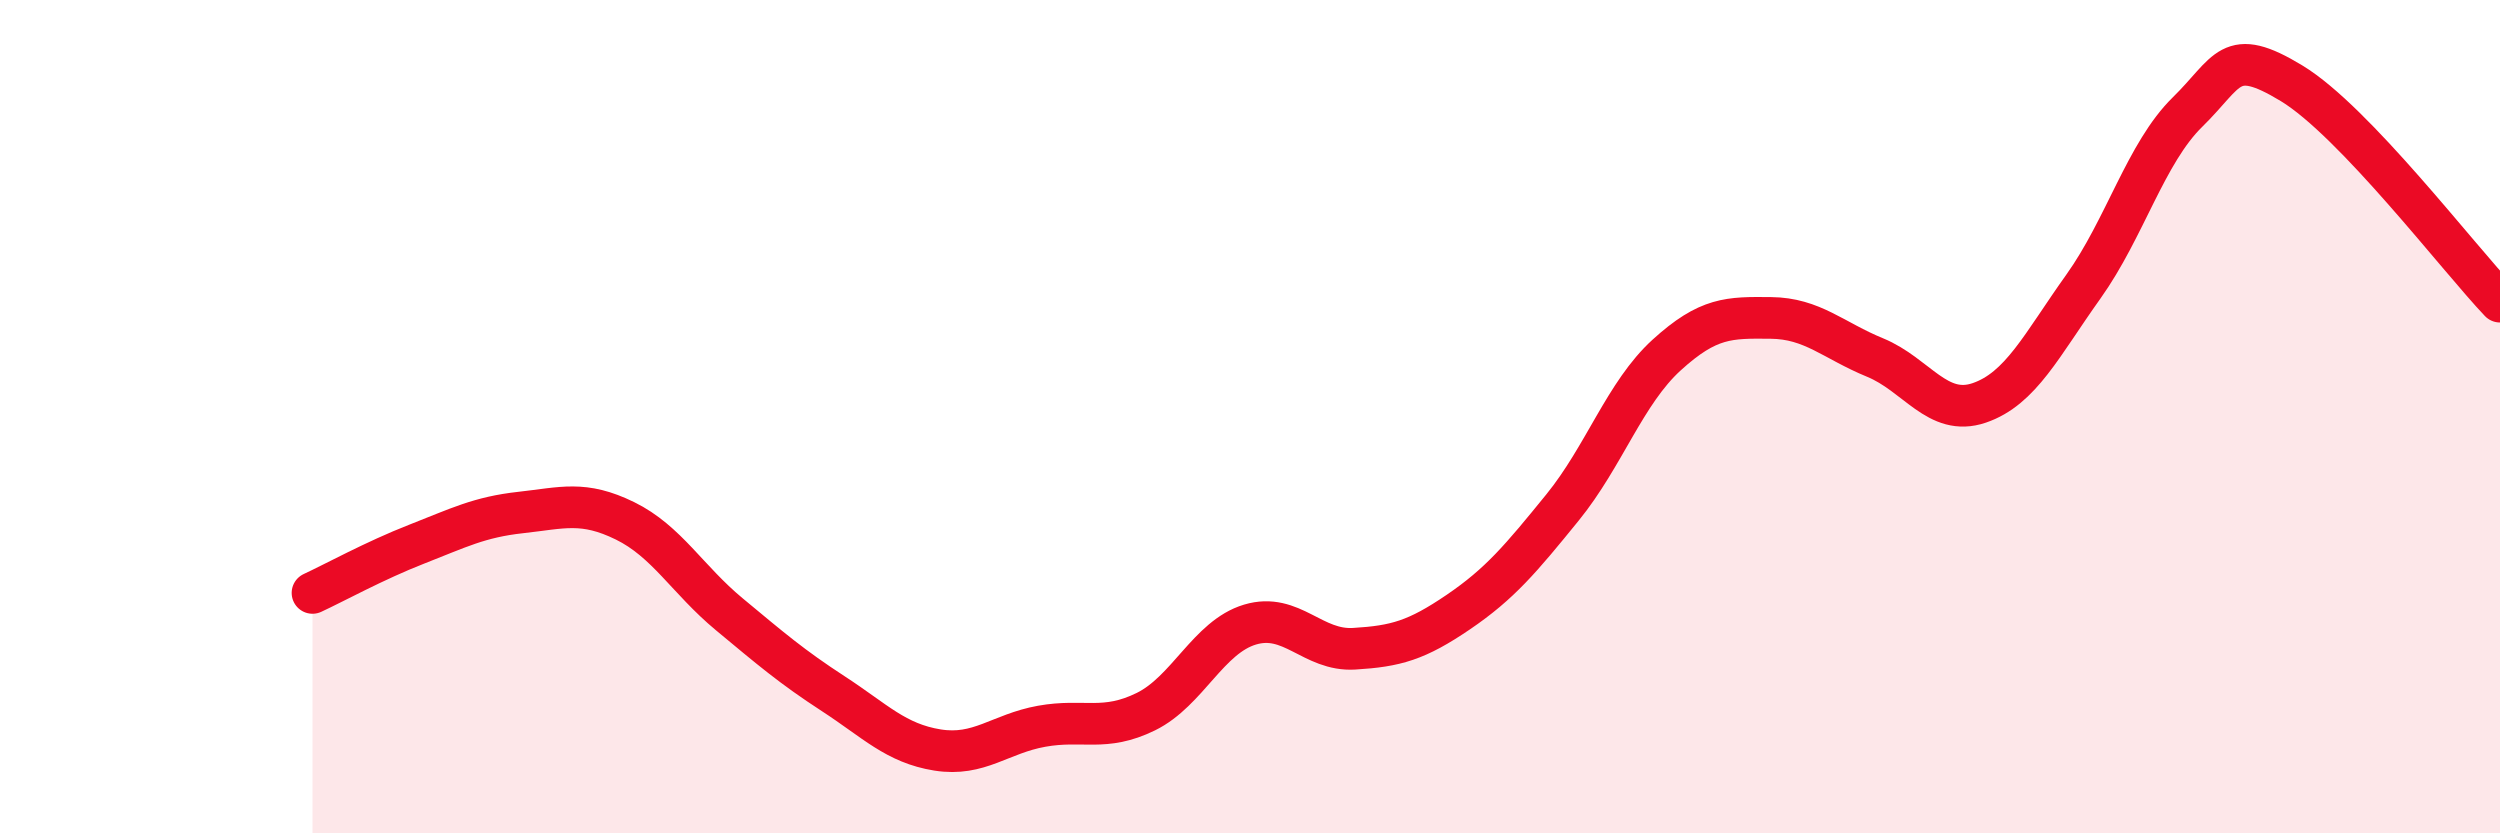 
    <svg width="60" height="20" viewBox="0 0 60 20" xmlns="http://www.w3.org/2000/svg">
      <path
        d="M 7.5,14.23 C 8,14 9,13.45 10,13.06 C 11,12.67 11.5,12.41 12.5,12.3 C 13.5,12.19 14,12.01 15,12.5 C 16,12.99 16.5,13.91 17.5,14.74 C 18.5,15.57 19,16 20,16.65 C 21,17.3 21.5,17.84 22.5,18 C 23.5,18.16 24,17.61 25,17.43 C 26,17.25 26.5,17.57 27.5,17.08 C 28.5,16.59 29,15.29 30,14.99 C 31,14.69 31.5,15.63 32.5,15.57 C 33.5,15.51 34,15.37 35,14.69 C 36,14.01 36.5,13.41 37.5,12.18 C 38.5,10.95 39,9.43 40,8.52 C 41,7.61 41.5,7.62 42.5,7.63 C 43.5,7.64 44,8.17 45,8.58 C 46,8.99 46.5,10.01 47.5,9.67 C 48.5,9.33 49,8.28 50,6.88 C 51,5.48 51.5,3.67 52.5,2.69 C 53.5,1.71 53.5,1.09 55,2 C 56.5,2.91 59,6.19 60,7.24L60 20L7.5 20Z"
        fill="#EB0A25"
        opacity="0.1"
        stroke-linecap="round"
        stroke-linejoin="round"
      />
      <path
        d="M 7.5,14.23 C 8,14 9,13.45 10,13.06 C 11,12.67 11.5,12.41 12.5,12.3 C 13.5,12.19 14,12.01 15,12.5 C 16,12.99 16.5,13.91 17.5,14.74 C 18.5,15.57 19,16 20,16.65 C 21,17.3 21.5,17.84 22.5,18 C 23.5,18.16 24,17.61 25,17.43 C 26,17.25 26.5,17.57 27.5,17.08 C 28.5,16.59 29,15.29 30,14.99 C 31,14.69 31.5,15.63 32.5,15.57 C 33.5,15.51 34,15.37 35,14.69 C 36,14.01 36.5,13.41 37.5,12.18 C 38.5,10.95 39,9.43 40,8.52 C 41,7.61 41.5,7.62 42.5,7.63 C 43.5,7.64 44,8.17 45,8.58 C 46,8.99 46.5,10.01 47.5,9.67 C 48.5,9.33 49,8.28 50,6.88 C 51,5.48 51.5,3.67 52.5,2.69 C 53.5,1.71 53.5,1.09 55,2 C 56.5,2.91 59,6.19 60,7.24"
        stroke="#EB0A25"
        stroke-width="1"
        fill="none"
        stroke-linecap="round"
        stroke-linejoin="round"
      />
    </svg>
  